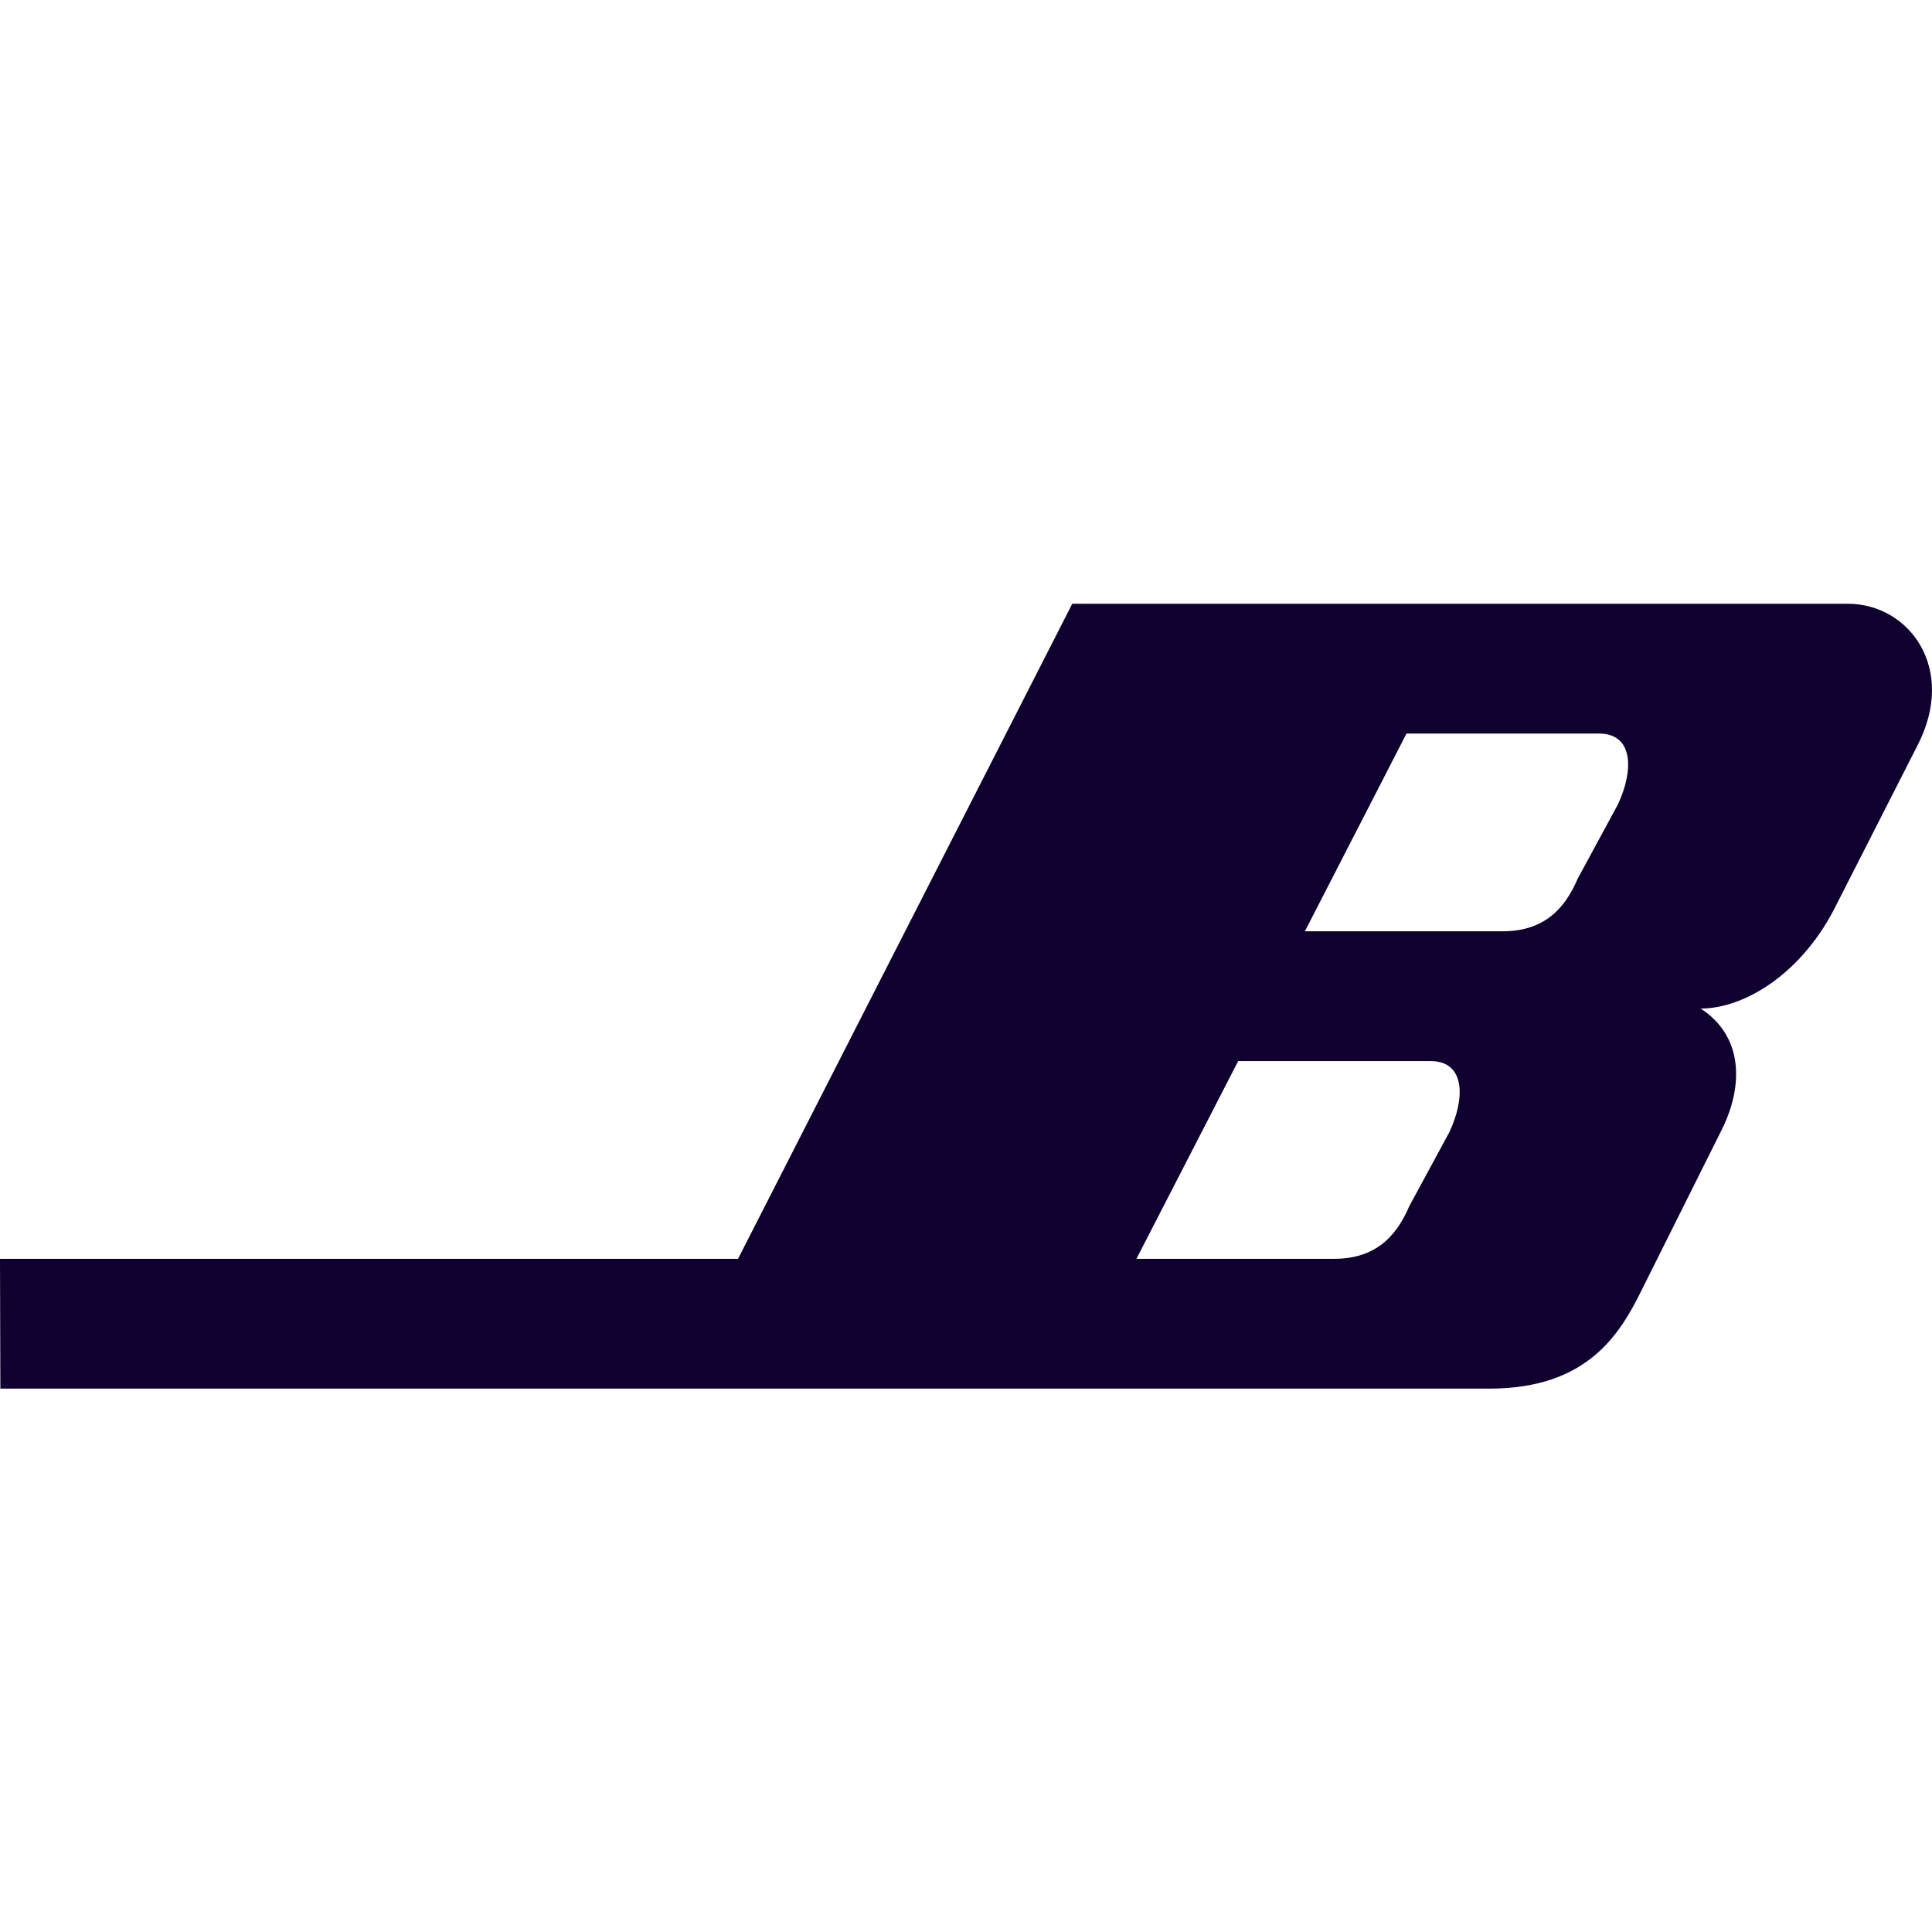 <svg width="32" height="32" viewBox="0 0 32 32" fill="none" xmlns="http://www.w3.org/2000/svg">
<path d="M30.605 10H17.76L12.224 20.85H0L0.006 23H24.67C26.308 23 26.84 22.078 27.194 21.362L28.523 18.701C28.877 17.984 28.877 17.165 28.169 16.705C28.879 16.705 29.852 16.142 30.427 14.965L31.756 12.354C32.421 11.075 31.623 10 30.605 10ZM24.006 18.752L23.341 19.98C23.164 20.39 22.854 20.85 22.101 20.85H18.823L20.508 17.575H23.695C24.271 17.575 24.271 18.189 24.006 18.752ZM26.796 13.327L26.131 14.555C25.954 14.965 25.644 15.425 24.891 15.425H21.613L23.296 12.15H26.485C27.061 12.15 27.061 12.764 26.796 13.327Z" fill="#100030"/>
</svg>
